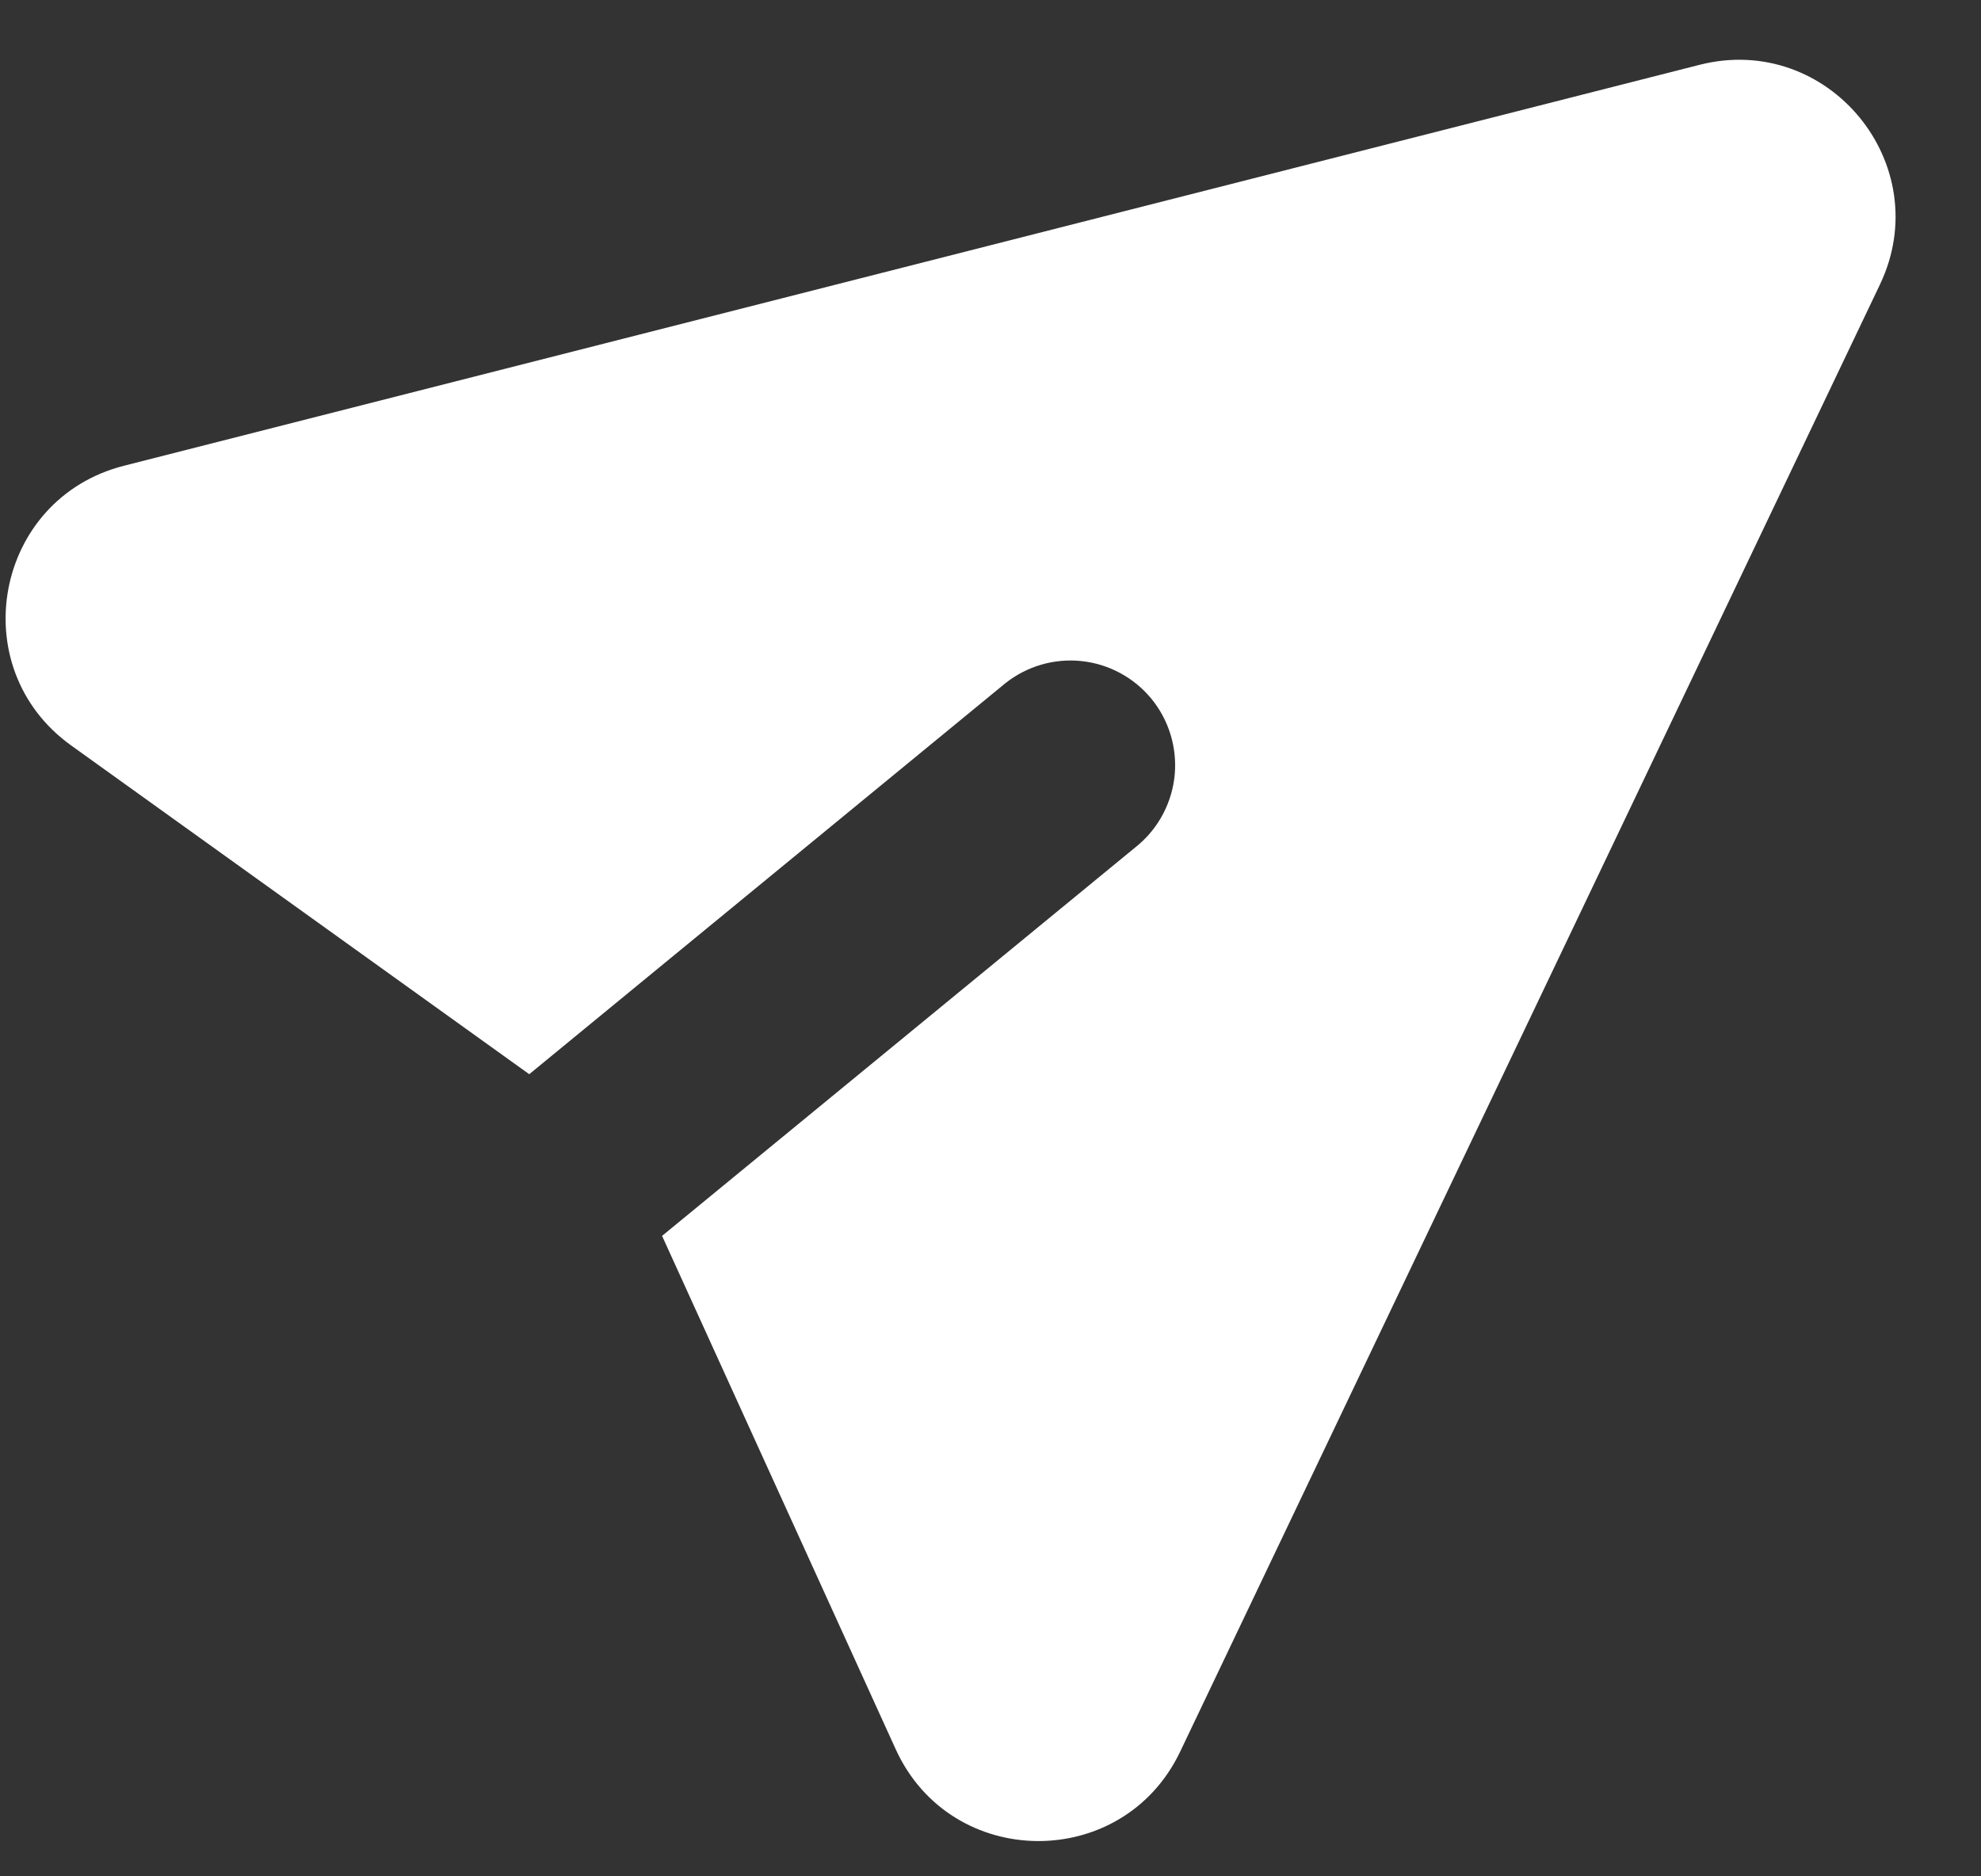 <svg width="19" height="18" viewBox="0 0 19 18" fill="none" xmlns="http://www.w3.org/2000/svg">
<rect x="0" y="0" width="19" height="18" fill="#333333" stroke="none"/>
<path d="M18.031 2.729C18.579 1.578 17.536 0.307 16.3 0.622L1.189 4.468C-0.052 4.784 -0.357 6.404 0.682 7.151L5.076 10.305L9.643 6.554C9.85 6.39 10.112 6.314 10.374 6.342C10.636 6.37 10.876 6.5 11.043 6.703C11.21 6.907 11.29 7.168 11.267 7.43C11.243 7.692 11.118 7.935 10.918 8.105L6.35 11.856L8.59 16.779C9.119 17.944 10.768 17.959 11.319 16.804L18.031 2.729Z" fill="white"/>
</svg>
